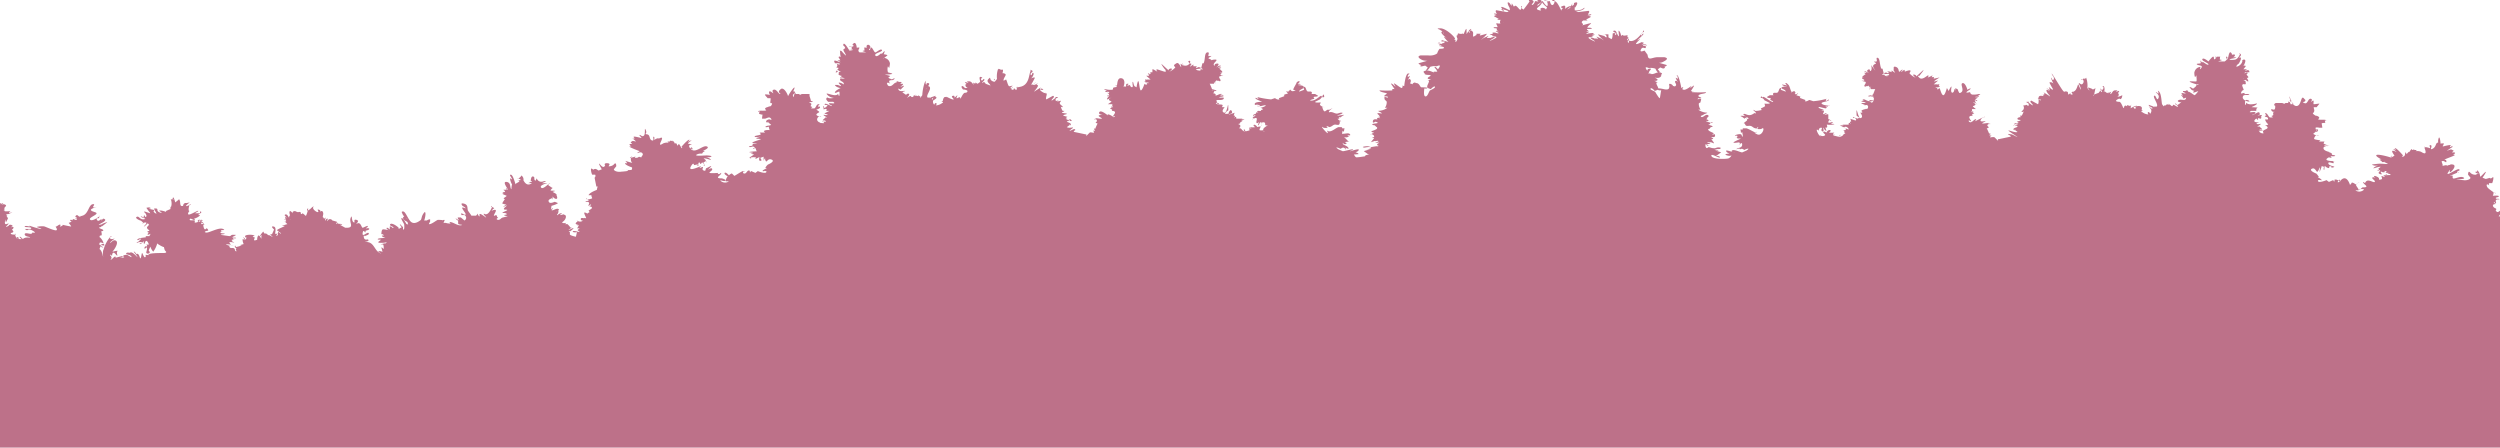 <svg xmlns="http://www.w3.org/2000/svg" id="Layer_1" data-name="Layer 1" viewBox="0 0 415 74.3"><defs><style>.cls-1{fill:#bd7189;}</style></defs><path class="cls-1" d="M0,74.3H415V35.9c-.1,0-.2.1-.2,0l.2-.3V35c-.1,0-.2.2-.4.2s-.3-.3-.3-.2h0c0-.1-.1-.1,0-.1s.1-.3,0-.3-.8-.4-.3-.7h.2c.1-.2-.3-.1-.2-.4l.3.3c.2-.2-.3-.6.3-.7h.3c0-.2-.6,0-.6-.2s.4-.1.5-.3-1-.1-1-.1.2-.4.1-.5.4,0,.4.1-1-.6-1.3-.9-.3-.8.1-.5l.2.2a.4.4,0,0,1-.1-.5h.5a2.4,2.4,0,0,0,.2-.8c0-.5-.2.1-.5,0s.1-.1,0-.1-.6.2-.8.2l-.5-.2s1.1-1.6.2-.7-.4.5-.8-.2-.4,0-.1.2-.8-.2-.4-.3.3.6-.2.5a1.1,1.1,0,0,1-.7-.3c-.4-.5-.4.2-.4.3l.4.5c0,.3-.7.5-1.2.4-2.8-.2.6,0,.1-.4s-1.6.3-1.8.1.2-.6-.4-.4,1.4-.7,1.4-.6-.5.1-.3-.1.6-.2.3-.4-2.4,1.4-1.8.5.1,0,.3,0,1.3-1.2.4-1.3.1.3.3.3-.6-.3-.9-.2-.2.2-.1.2-.3-.3-.7-.1h-.2c-.1-.1-.1-.1,0-.1l-.2-.6c.4-.3.8.4.8,0s-.3-.2-.3-.3,2.2-.8,1.6-.8h-.2s.7-.4.1-.4,0-.1,0-.3l-.4-.2c-.3,0-1.1.5-.4,0s.6-.3.6-.5-.3.2-.4.1.2-.2.1-.3-1.2.2-1.2.2h-.1c-.1-.2,0-.2,0,0l.2-.5c-.1,0-.7,0-.6.1s-.1-1.6-.3-.9.1.6-.2.7-.2.7-.8,1,.1-.5-.3-.6,0,.5-.1.5-.8-.3-.9-.1,0-.2-.1-.2.9,1.8-.5.9a1.6,1.6,0,0,0-.9-.1l.2-.2h-.4c-.2,0,.1-.1,0-.1s-.3.1-.4.1,0,.1.1.1-.1,0-.1-.1,0-.3-.3.1a.4.4,0,0,0-.1.3c0-.1,0-.1-.1-.1s-.4.4-.4.4-.1-.3-.2-.3.1.8-.6.7l.2-.2c.1.1-1-1.2-1.3-1.2s.5.4-.1.2.4.4.3.4-1-.5-.6.2.4.3.4.3-.3.3-.6.4,0-.3,0-.3-.1.6.1.5-2-.7-2.5-.6.4.6.8.8h0c-.2-.1-.3,0-.4,0s.5.3.4.4h.4c0-.1,0-.1.1,0s0-.1-.1,0l.6.3c-.2.1-1-.1-1.8,0s-1.2.1-.4.3h.8a1.3,1.3,0,0,0-.9.3c-.5.4.7-.2,1.1-.1l-.4.3c.1.1.1.1.1.2h-.2v.2c.1-.1.3-.2.4-.1s-.6.4,0,.6,0-.3.1-.4.1.1.5.1-.1-.3.3-.2,0,.2,0,.3h.5a.1.1,0,0,1-.1.1c-.1.1-.4.3-.4.2h0c.1-.1.2-.2.8-.1v.3s.5,0,.5-.1-1.4,0-1.6,0,.6.5-.1.2.2.4-.4.5,0-.1-.5-.4-.8-.2-.5,0-.3-.1-.4.1.6.5.4.7-1.1-.6-1.5,0,.4.2-.1.2l-.3-.2c-.2.3,1.1.8.2.9h-.3c-.1,0-.5.5-.6.4s.9-.2.8,0a1.1,1.1,0,0,1-1.4.1h.5c.2-.1-.4-.7-.4-.9s.6-.5.6-.5-.4.3-.7.4a1,1,0,0,0-.6-.3c0,.1-.3.4-.3.4s-.5-1.8-1.5-.8-.3-.4-.2,0,.1.5.1.4-.4-.5-.8-.5,0,.3-.2.3-.1-.2-.2-.2l-.7.3-.4-.3c-.2.1-1.6.6-1.4,0h.2c0-.1.4.1.4,0s-.4-.4-.6-.4-.1,0,0,.1-.1-.2,0-.1a.1.1,0,0,1,.2,0,3,3,0,0,0-.5-.7c.2.1-1.4-.5-.7-.8s.7,1.1,1.1.2-.2-.3.1-.4-.2,1.4.2.4.1-.7,0-.7l.6.2h0c-.1.2-.1.5,0,.5s0-.8.2-.6a.9.9,0,0,0,.6.3c.2,0-.2-.3.3-.3s-.3.1.2.2.2-.3.4-.2-1-.1-1-.5,1,.2.9-.1-.5-.1,0-.2-.7,0-1.1-.2.4-.5.3-.5.3.1.4.1-.1-.3-.2-.3.6.1.8,0-.4-.2-.5-.2a.4.4,0,0,0-.1-.3s-.8-.1-.2-.1-1.1-.1-1.1-.7,1.3,0,.4-.3.6-.1.6-.1-.8-.2-1-.4h0c.1-.1.1-.4.3-.3h-1c-.1,0,.2-.2.2-.2s-.8-.1-1-.2.2-.6.2-.6.4-.1.5,0-.8-.1-.9-.3l.5-.4h-.1c.4-.4.3-.2.1,0s.3.1.3-.2-.5.1-.4-.3-.5-.1-.4-.1.6-.1,1,0h.5c0-.2-.1-.6-.1-.7s.6-.1.6-.1-.2-.8.1-.3h0c.3-.4-1.1-.1-1.3-.3l.2-.2c0-.3-.5-.4-.6-.4s-.6-.5-.6-.3.1,0,.3-.3-.1-.7,0-.8h.5c-.1,0,.5-.6.4-.6s-.7.1-.9.1.2-.9-.3-.5.3-.3-.2-.4-.5,1-1.1.7.2,0,.2-.5l-.2-.2c-.6-.8-.4,1.2-1.3,1.2s-1.5-2.5-1-1.2l.2.4c-.1-.1-.2-.2-.3-.1s1.1.6.3.6,0,.3-.1.3,0-.6-.3-.7-.2.2,0,.2h-.6c-.5.3,0,.1-.6,0h-1c-.4.1-.3.6-.2.4s.2.8-.2.7-.5-.1-.3.2.8.1.4.2.1.5-.3.6.3.2,0,.3h-.4c-.3-.2-.4-.7-.7-.7s.1.2.1.4H376c-.2.3.5.1.5.5s-.7-.2-.4.4.7.5.1.7,0-.1.2.3-1,.4-.7.9.4-.2.4-.2-.3.6-.9.2.7-.3.4-.4-1.1.2-.4-.1h.3c.1-.1-.3-.3-.4-.5h-.4s1.1-.6.3-.4h-.3c-.4-.1.4-.3.4-.3s-1.2.1-.8-.4.4.1.5,0,0-.3,0-.3.4.1.5.1.1-.5,0-.5a.1.1,0,0,0-.1.1h.1c.2-.1.3-.2,0-.2s-.4.2-.5.1.4.1.3-.4-.9.3-1.2.3.5-.1.5-.4-1.5.2-.7-.3h.9c-.2,0,.1-.7.2-.6s-.5,0-.9,0,.4-.2.7-.5-.5.1-1.2,0-.4-.5-.6,0-.1-.4-.1-.6.6-.1.7.1-1.2-.1-1.1-.7.9-.1,1.1-.5H373c-.2,0-.5.1-.4-.1s-.6.1-.6,0,.1-.4.3-.5.2,0,0-.5,0-.4,0-.5.5.1.5-.1-.1-.5,0-.4l-.4-.2h.3c.1,0,.3-.2.2-.2s-.2.2.2.4-.3-.9-.3-.7.7.2.3-.2.1-.3,0-.5-.8.3-.4-.1h.7c0-.1,0-.5-.5-.3s.1-.2.1-.2h-.6l.4-.5c-.1-.2-.3-.1-.4,0v0c.2-.4.5-1,.2-1.1s-.5.3-.4.2,0,.6-.7.9.2-.6.1-.4.4-.6.4-.9-.4-.1-.3-.2.3-.2.3-.4-.4-.2-.2-.3-.2,1-.8,1.1-1.5,0-.3-.2-.1-.2-.1-.2.3,0,.4-.3-.7-.1-.6,0,.2-.3-.1-.5-.4.9-.5,1.1-.4-.4-.2-.4.3.4-.3.8h-1.1l.6-.2c0-.1-.2-.1-.3-.1h0c0-.2,0-.5.1-.5h-.8c-.1,0,.3,0,.2.1s-.4-.4-.4-.4.4.5.1.7-.1-.4-.3-.4-.8.8-.8.8-.8-.7-1-.4,1.1.7,1,.9-.7-.3-.9-.4,0,.3-.3-.1,0,.2-.1.3-.8,0-.6.2,1.1.1.7.6-.1-.2-.1-.2a1.1,1.1,0,0,0-1,.8c-.1.1,0,.9.1.9l.2-.3c0,.2.1.9,0,1s-2-.2-.6.3,1,0,1,.2-.6.1-.4,0-.3.7-.1.4-.4.4-.5.3-.8-.5-.4,0h.1c-.1.2.6.5.7.3s-.8.6,0,.3.4,0,.4,0-.4.5-.5.5-.8-.6-1.1-.6h0c.1,0,.1.2,0,0h0c0-.3-.3-.2-.4-.1h-.4c-.2.2.5.3.4.4s-.8-.2-.6,0,0,0-.1,0,.6.6.1.3.5.6.2.6l.5-.2c-.1.7-.7.2-1.2.4s.2.5.4.3-.2.3-.6.5-.4-.3-.4-.3.9,1,.1.5-.3.1-.7,0l-.5-.4s0,.1.2.2-.5-.2-.6,0-.3,0-.4.2.1.1,0,.1h0l-.3-.4c-.1-.4-.1-1.7-.5-2.1s0,.2-.1.3-.2-.2-.4-.2.7.4.4,1-.4-.6-.7-.4.8,1.5.4,1.8h-.5a.1.1,0,0,1,.1.1.1.1,0,0,1-.1-.1l-.8-.3c-.1.3.7.4.6.6s-.6-.4-.6-.4.3.5.4.6a.7.7,0,0,1-.2.7.3.3,0,0,0-.3-.3c-.1,0-.1.4.1.4a1.8,1.8,0,0,1-1.1-.4h-.1c-.1-.2.2-.2.2-.3h-.2c0-.1.3-.7-.5-.7s-.3.7-.7.4.3-.2.4-.4-1,.3-1,.4,0-.6.1-.6-.2.3-.5.1-.2.3-.1.3-.5-.6-.6,0-.4-.9-.8-.9-.8-.1-.3-.4.4.1.6-.1.2-.6.2-.6-.7.4-.9.2.2.3.3-.2-.3-.1,0-.5-.3-.1-.5,0l.3-.3h-.4c-.4,0-.5.5-.7.6s0-.3.1-.4l-.6.3h0c0-.1.2-.2.2-.1s-.2,0-.4,0l-.4-.3v.2c-.1-.2-.1-.2,0-.2s.1-.9-.2-.8.4.1-.1.6-.2-.3-.3-.3.4.5.2.7l-.2-.2a.5.5,0,0,0-.3.3l-.8.3v.2c-.1,0-.1-.1,0-.2s.2-1.1.3-1.1-1,.5-.7.4.3-.2-.3-.4-.1.2-.1.3.1.2,0,.1h0l-.3-.4a3.7,3.7,0,0,0-.2-1.7l-.3.3c.1,0,0-.1,0-.2s-.5.4-.5.2.6.1.3.6-.6-.1-.7,0,.4.7.3,1.1L345,14c-.1,0-.2.8-.6,1.1s-.6-.1-.3.1-.1,0-.2.1.4.4,0,.4,0-.4-.4-.1,0-.3-.4-.4-.3.1-.5,0-.9-1.3-1.6-2.4-.3-.3-.3-.3.4.4.2.7-.3-.3-.4-.3.3.9.4,1-.3-.4-.7-.2a10.9,10.9,0,0,0,.6,1.1c-.1.3-.6-.4-.7-.3l.2.4c-.3,0-.9-.6-.4-.1l.4.3-.5-.2c-.5.2,1.2,1.6.2.9l-.8-.5c.1.1.3.3.1.4s-.4-.1-.4-.1.4.2.3.3-.7-.2-.8.3.4.2.4.4-.6-.2-.5-.3.2.8,0,1l-1.1-.6c-.5.2.4.6.2.8l-.7-.5h0c.1,0,.2-.1.1-.1h-.4c-.1.2.6.1.3.7l-.3-.2c-.4,0,0,.3.1.2s-.8-.2-.6,0a.6.6,0,0,1-.1.7c-.5.4,0,.3.1.2s-.2.6-.3.7h-.3c.1.2.3.4.4.3s-.8-.1-.8.2.6.1.5.3l-.6.2.3.2c-.3.2-.7-.1-.7.2s-.2.3-.2.3.4-.5.8-.3l-.5.2c0,.1.4,0,.4.2s-.9.2-.6.6h.2c-.1-.1-.1-.2,0-.1s0,.1,0,.1l.4.3c-.4.3-2.6-.9-.8.3s0,.1-.2.1-.9-.2-.4.1.3.2.2.3l-1.9.4h-.1c-.1,0,0,.3,0,.3l-.6-.6c-.2-.1-.5,0-.7,0s.2-.3.2-.3h-.3c-.2-.2.2-.1.1-.3s-.1,0-.2,0a7.9,7.9,0,0,0-.4-.9c-.1,0,.4,0,.3-.2s-.4-.2,0-.5h.3c0-.2-.9.2-.3-.1s-1.8.3-.8-.2-.8.2-.5-.4.8-.4.7-.5-1.3.6-1.6.7.3-.2.1-.3-.6.5-.9.5-.5-.5,0-.2-.5-.6-.1-.8.5.1.4-.2.4-.2.3-.3l-.3-.2h0c-.1-.1-.1-.1.1-.1s0,.1,0,.1h-.3c.2-.1.2-.5.1-.5h.7l-.5-.4c0-.2.8-.2.2-.6s.7.2.5.2-.4-.7-.4-.7l.4.2c.1-.2-.3-.2-.3-.3s.4-.2.4-.3-.5,0-.4-.1.5,0,.6-.1-.2-.2-.2-.2.8-.1.2-.2a3.4,3.4,0,0,1-1.1.1c-.4-.1-.3-.4-.4-.4s-1.1.3-.2-.3-.3-.2-.2,0-.3-1.3-.8-1.2.3,1.1-.2,1.5-.4-.2-.5-.1h0c-.1-.2,0-.4-.4-.5s.1.3,0,.3-.2-.5-.3,0-.6.6-.5-.2.1-.4,0-.4-.5.8-.4.8-.3-.5-.3-.6-.3,1.2-.6,1.2-.5-.9-.6-1.1-.3.3-.4.1.1-.2.1-.2h-.4c0-.2.7,0,.7-.3h-.2s.2-.3.1-.3h-.2c-.1.2-.1,0,0,0H321l.7-.6c0-.1-1.1.4-.4-.1s1-.5,0-.3.1.2-.2.1.1-.1-.1-.3h-.4c.1,0,.2-.3.2-.3s-.5.3-.9.4a.3.3,0,0,0,.2-.4c-.2,0-1,.9-1.5.4s0-.2.1-.4.6-.7.6-.9l-1.2,1.1c.1-.2-.4-.4-.5-.3s.4.5.4.5a2.6,2.6,0,0,1-1-.7c-.1-.1.3-.4.1-.5s-.9.2-.9.2,0-.3-.1-.3-.5.5-.5.2l.3-.2c-.4-.1-.4.3-.6.3s0-.6-.6-.8-.2.5-.4.5l.3.5-.6-.4v.3c-.1-.1-.6-.2-.7-.1l.3.2c-.3.2-.4-.2-.7,0h-.1v.2c.3,0,.8-.1.8.1s-1.2.2-.5.2-.2.2-.3-.2h0c-.4,0-.6.1-.1-.2l-.2-.8h-.2c-.3-.6-.2-1.7-.6-1.8s0,.5-.2.6-.7-.1-.2.2-.8.1-.2,1-.5-.6-.5-.6.2.6,0,.9-.2-.2-.3-.2-.6.2-.2.5-.4-.2-.6-.2.7.4.2.3,0,.2,0,.2-1.1.7-.3.6-.2,0-.3.1.6.2.3.4H309l.7.2c.1.3-.3.5-.2.7s.2,0,.4,0h.3c-.1-.1-.1-.1,0-.1h0c0,.1.2.3.2.3s-.1.8.1.1,0,.1.1.2h.7c-.1.1-.3.8-.4.9s-1.1.2-.7.3.3-.3.7-.1-.4,0-.4.1.8-.1.5.7-.7-.1-.7-.1,1.2.1.4.2-1.1-.4-1.4-.3.2.2.2.2-.4,0-.5.1.7.1.7.3H309c-.2.1,1,.4.6.4s.6-.3.5.3-.6,0-.3.4.3,0,.4-.1-.8,0-1.1.2.2.2,0,.4h-.3s.6.7.1.9-.8-2.7-.7-.4l.4.3c.1,0,.1,0,.1.1h-.1c-.2,0-.6.3-.1.3s-.2-.2-.4-.3-.6.1-.5-.1.8.4.4.5l-.9-.3c.1,0,.2.5.2.5h-.2v.2c.3,0,.1.2,0,0H307a.2.2,0,0,0-.1.3H306c-.3,0,0,.1.1.1h-.7l.6.3h-.2c.4.1.6-.3,1,.2s-.7-.2-.7-.1.4,0,.3.3-.6-.1-.3.2.1.1.1.2h0c0-.1-.1-.1-.1,0s.4.2.1.3-.1.3-.7.5.1-.2,0-.3-.1.2-.3.3l-.8-.2c-.2-.1.2-.2.2-.2s-.3.3-.3-.1l.2-.2a2.7,2.7,0,0,1-.9,0s.5-.3.2-.4-.6.3-.6.4-.3-.3-.5-.1.5.4.2.6-.9,0-.8,0-.2.1-.1.2.4-.6.3-.2-.6-.4-.7-.8.3,0,.3,0,0-.5.4-.5-.2.4.2.6.1-.6.2-.6.1.5.5.5a4.2,4.2,0,0,1-.2-.6c0,.1.4.2.3-.2s-.1-.1.8-.2,0-.2-.2-.1.8-.5.1-.3-.5-.1-.4-.3.4.2.4.1-.5-.4-.5-.3V19c-.1-.1-.5.1-.6,0s.3,0,.3-.2-.8.5-.5-.1-.4-.3-.4-.2a.7.7,0,0,1,.5-.3c-.2,0-1.1-.3-.9-.4s.5.1.8.1h-.1c.2,0,.5.2.6,0s-.2-.2-.3-.1a.5.5,0,0,1,.5-.1s.2-.3.3-.2-1.1,0-1.3-.3,1.1-.3,1.2-.6-.4.3-.5.1.2-.3.1-.3a10.9,10.9,0,0,1-2.2.4l-.6-.2c-.2,0-.4.3-.8.2a.3.3,0,0,0,.1-.2l-.8-.3a.1.1,0,0,1,0-.2c-.2-.2-.6-.2-.7-.3l.3-.3c-.1-.1-.3.3-.5.1s.2-.1.1-.2a.1.1,0,0,1-.1-.1c0,.2-.1,0,0,0H298c-.1-.4-.7.1-.7.1s.2-.3.1-.2-.3-.9-.5-1.1-.4-.4-.5-.3.3.4.3.4-1.6-.4-.5.1h.4c0,.1-.8,0-.9.3h0c-.5,0-.3.6-.7.8h-.5c-.3.1-.2.5.1.4h-.8l-.5.3c.1.2.7.2.7.2s-.2.2-.1.3.6.2.4.3-1.2-.7-1.5-.8-.2.2-.2.2-.2-.5-.3-.2.2,0,.5.4-.1,0,.2.2l.8.4c0,.2-.9.1-.9.1s.1.3.1.4-.7.4-.7.4.2.4.2.3-.5.1-.9.1.7.5-.2,0,.2.3.1.4-.1-.1-.3,0-.6.5-1.3.2-.6.2,0,.3-1.7-.3-.7.1l.4.3s.4-.4.6-.1-.3.1-.3,0,.2.1.1.4l-.5.4c-.1.1.2.2.2,0s-.2.6.5.5.7.3,1.2.4.2-.2.4-.2-.1.3-.1.3a1.6,1.6,0,0,0,.7,0c.7-.6.2,1.3-.7.9s0-.4,0-.4-.2.1-.3.1-1.1-.6-1.5-.7h-.6v.2h-.4a2.2,2.2,0,0,1,.1.6l.2-.2a4.3,4.3,0,0,0,.1.5h0c0,.5-.1.3-.2,0s-1.1,0-1.1.1.5-.1.4.2-.2.1-.3.1l.4.2h.5c-.4.2-1.9.8-.9.7s.5-.1.7.1-.1.3-.1.3.5-.7.5-.1-.7.5-.9.7.2-.1.5,0-.2.3-.1.3.1-.3.5-.3l.4.2c0-.1,1.2-.5.3.1l-.7.3c-.3,0-1.4-.6-1.7-.3s.9.3.5.3-2-.7-1.3,0l.4.2h0c-.3,0-1.1.1-.4.3s.7-.1.7,0-.2.4-.5.5-2.6.2-2.8-.4,1.4.5,1.4.2-1.1-.2-.5-.3l.7-.5c-.1-.1-1.5-.4-.7-.3s-.5-.3-.6-.3,1.1.1,1.2,0v-.2c-.8-.1-.5.1-1.1.1s-.8-.3-1-.1-.4,0-.4-.4.5,0,.5.1-.8-.3,0-.3-.2-.2-.2-.3.4.1.6,0l.5.2c.1-.1-.4-.6-.4-.7h.2c.3-.2-.3-.2-.2-.3s.6.1.6-.3-.2-.1-.4-.2a.1.1,0,0,0-.1.1c0-.2,0-.2.1-.1l.2-.2s-.8-.3-.9-.5,0-.2.1-.2.2-.2.3-.3h0c.2,0,.6-.1-.1-.3s-.1,0,0-.3.4-.2.4-.1-1-.2-1.1-.3.5.1.4-.1-.5-.2-.5-.1.3-.2.3-.2-.2-.2-.2-.1.7-.3.3-.5-.8.5-1.1.3.5-.3.4-.4h0c.2-.1.6-.2.6-.3a2.6,2.6,0,0,1-1.5-.5h.4a1.7,1.7,0,0,1-.3-1c.1-.2.3-.1.3-.3s.2-.4,0-.5-.7.3-.4-.1h.5c.1-.2-.7-.2-.4-.5s1.2-.2,1.2-.5a17.2,17.2,0,0,1-2.3,0c-.1,0,.2-.2.2-.1s-.4-.1-.4-.1.6-.9.5-.9-.9.7-.5.2-.7.6-1.2.5,0-.3-.1-.4-.3.2-.3.1-.4-2.1-.7-2.1.2,0,.1.6l-.3-.2c-.1.1.3.6.3.7l-.2-.2c-.6.1.1.5-.1.8s-.4,0-.5.1h0c.1-.2-.8-.7-.6-.1s-.1-.1-.1-.1.5,1-.8.7-1.3,0-.8.2h.4c-.1-.1-.2,1.3-.3,1.3s-.6-.8-.7-1-1-.4-.8-.6.6.3.7.4l.5-.2c.3-.3-.4-.9-.2-1.2h.2l-.6-.3c.3.1.9-.1.3-.4s.4.2.8-.3-.8.1-.2-.1a.7.7,0,0,0,.4-.4c-.6-.5-1.1.1-1.7.1s0-.1,0-.1h-.6a.8.8,0,0,0,.2-.4c.1-.1.5-.5,0-.4s-.3.4-.3.4-.4-.5-.3-.6.5.1.5.1a2.2,2.2,0,0,1,1.1.1c.1.2.3.7.6.6s-.2-.4-.2-.5l.4-.3h0c.1,0,.5.3.7.1s0-.2-.1-.2h0c.2,0,.5-.2.5-.3l-1.4-.4c-.2,0,.3.1.7-.1s1.2-.6.3-.8H275c-.9.1-1.4.6-1.5-.4l-.5-.7c-.1,0-.9.4-.6-.2s.7,0,.8-.3-.3-.1-.4,0,1.1-.6.4-.3h-.4c-.3-.2.5-.1.5-.2s-.9,0-.9,0,.2,0,.4-.2-.2-.1-.2-.2-.8.4-1,.3,1.2-1.2.4-.7,1-.9.8-1-.4.6-.4.2.5-.5.5-.5,0-.3,0-.3-1.2,2-2.3,1.8,0-.8-.2.1.1.4-.1.2,0-.4,0-.9h-.1c-.2-.4.3-.4-.4-.3s-.1-.3-.6,0,0,.5-.1,0-.3-.8-.4-.8.2,1.3-.1.8-.3-.9-.7-.8.4.4.4.4v.2c-.5.4,0-.2-.2-.2s-.4,0-.4.1,0,.7-.2.9l-.5-.3V5.7h-.8c.1-.1.5.1.5.4s-.5-.2-.3-.1l-1.1-.3c-.1.2,1.7,1.6.5.7l-.7-.3c-.3,0,.6.4-.1.3h-.4c.3,0-1.3-.5-.2.2s-.6-.1-.7-.3.7-.1.7-.3h-.2l.5-.2c.1-.1-.4-.1-.4-.1s.7-.3-.2-.2-.5.2-.8.1l.5-.3c0-.1-.3,0-.5,0h0l.4-.2c-.2-.1-.5-.3,0-.3s.8,0,.3-.2h-.5c.1-.5,1.4-1-.1-.6s-.3.2-.7-.1.3-.6.2-.5h.6c0-.1-.3-.2-.3-.1l.9-.5c-.3-.3-1.2,0-.4-.2s.4-.1.4-.2-.5.1-.5,0,.4-.5.1-.6L262,2c-1-.1.5-.1.9-.5s-.1-.1-.2,0-.9.3-1.3.2V1.3h-.1c.1-.1.1-.1.1,0s.8-1,.2-.9-.1.3-.5.5,0-.3-.1-.3l-.3.5c0,.1,0,.2-.4.4s.2-.2.4-.4-.5,0-.8.3.3-.7-.5-.4.3.3,0,.4-.1.6-.3.2S258.5.3,258.1.2s-.7,0-.3-.2.3.6,0,.8-.5-.4-.5-.6h-.2c-.5.1-.4,0-.2-.1h-.1s-.7,0-.4-.1.6.5.5.9-.8-.7-.8-.7H256s-.7.9-.8.7,1.2-.6.5-.9-.4.1-.5.1h0c.2.1.3.2-.2.1h-.2c0,.2-.3.7-.5.6s.7-.5,0-.8-.5.2-.4.2-1,1.4-1,1.4-.1-.1-.3-.2.2-.3,0-.4.1,1.1-.5.4-.6-.4-.8-.3.3.4.4.4-.4-.3-.4-.4L251,.6c-.2,0,.1.4-.1.3s-.2-.4-.5-.5,0,.6.2.9h0c0,.1.1.4,0,.4s-2-1.1-1.2-.2-.3,0-.2,0,1.9.4.9.5l-1.7-.3c-.3.1.1.6.1.6s-.5-.1-.5,0,.3.1.4.2-.1-.1-.4.2l.9.5c0-.1-.4,0-.3.1h.6c-.2-.1-.4.9.2.5s-.1.2-.7.1-.2.1-.1.6h-.5c-.5.2.3.2.3.2s.2.2,0,.3l.4.2h0c-.2,0-.5-.1-.5,0l.5.3c-.3.1-.4-.1-.8-.1s-.2.1-.2.2-.5,0-.5.1l.6.2h-.2c-.1.2.8.1.7.3s-1.9,1-.7.3-.5-.2-.2-.2h-.4c-.7.1.2-.3-.1-.3l-.7.3c-1.2.9.6-.5.5-.7l-1.1.3c.1-.1-.3-.1-.3.1s.4-.5.5-.4h-.8v.2l-.5.3c-.2-.2.1-.7-.2-.9a.4.4,0,0,0-.5-.1c-.1,0,.4.6-.1.2V5.2s.6-.4.4-.4-.6.6-.7.8,0-.8-.1-.8-.4.8-.4.8,0,.1-.1,0-.2.1-.6,0-.2-.1-.4.3h-.1c0,.5.3.4,0,.9s-.2-.3-.1-.2-.5,0-.2-.1-1.4-1.8-2.4-1.8,0,.2,0,.3a1.5,1.5,0,0,1,.6.5c0,.4-.1-.5-.4-.2s1.8,1.7.8,1,.3.7.4.7-.7-.2-1-.3-.2.2-.2.2.9-.1.4.2-.9-.2-.9,0,.8,0,.5.2h-.4c-.7-.3.3.2.4.3s-.4-.1-.4,0,.7.1.8.3-.6.2-.7.2-.4.6-.4.7-.6.5-1.5.4h-1.3c-.8.2.1.7.4.8s.9.1.7.1l-1.4.4c-.1.1.3.3.5.3h0c-.1,0-.3.1-.2.2s.6-.1.8-.1h0l.4.3c0,.1-.4.5-.2.5s.5-.4.6-.6a2.2,2.2,0,0,1,1.1-.1s.4-.2.5-.1-.3.6-.3.6l-.4-.4c-.4-.1,0,.3.1.4l.2.4H238c-.1,0,.2.1,0,.1s-1.1-.6-1.7-.1a.8.8,0,0,0,.3.4c.6.2-.1,0-.1.1s1.5-.1.8.3,0,.5.3.4l-.6.3h.2c.1.3-.5.9-.2,1.2l.5.2c.1-.1.6-.6.7-.4s-.6.5-.8.6-.4,1.1-.8,1-.1-1.4-.2-1.3h.4c.5-.2-.5-.2-.8-.2s-.3-.6-.8-.7-.3.5-.2.1-.6-.1-.5.1h0c-.2-.1-.5-.2-.5-.1s.5-.7-.1-.8l-.2.2c0-.1.4-.6.3-.7l-.3.2c-.1-.6.6-.5.1-.6s-.7,2.1-.7,2.1-.3-.1-.3-.1.1.3-.1.4-1.7-1.3-1.2-.5-.4-.4-.6-.2l.6.9s-.4-.1-.4.1.3.1.2.1a17.2,17.2,0,0,1-2.3,0c0,.3,1.1.4,1.2.5s-.5.3-.4.5h.5c.3.4-.2.1-.4.1s0,.5,0,.5.2.1.3.3a1.7,1.7,0,0,1-.3,1h.4a2.6,2.6,0,0,1-1.5.5c0,.1.3.2.5.3h0c0,.1.3.5.5.4s-.9-.4-1.1-.3.2.2.3.5-.2,0-.2.1.3.1.3.2-.5-.2-.5.1.8,0,.4.1-1-.2-1.1.3.4.1.4.1.9.2,0,.3-.4.3-.1.3h0l.3.3c.1,0,.1,0,.1.2s-1,.5-1,.5l.3.2c.1-.1.1-.1.1.1h-.1c-.2.1-.4.3-.4.2s.5,0,.6.3-.5.1-.2.3h.2c0,.1-.5.6-.5.7l.6-.2c.2.1.4-.1.6,0s-1,.4-.2.3,0,.1,0,.3.5.3.5-.1-.3.5-.4.4-.8.1-1.1.1-.3-.2-1-.1-.2.2-.1.2.9-.2,1.1,0-1.4.4-.5.3-.6.2-.7.3l.7.5c.6.1-.4,0-.5.3s1.4-.2,1.4-.2-2.7.5-2.9.4-.4-.6-.4-.5.4,0,.7,0-.1-.3-.4-.3h0l.4-.2c.7-.7-1.1,0-1.3,0s.6-.2.5-.3-1.4.3-1.7.3l-.7-.3c-.9-.6.2-.2.3-.1l.4-.2c.4,0,.4.3.5.3s-.1-.3-.1-.3.8.4.5,0-.9-.4-.9-.7.1.3.5.1-.2-.2-.1-.3,1-.1.7-.1-.5-.5-.9-.7h.5l.4-.2c-.1,0-.3,0-.3-.1s.6.1.4-.2-.7-.1-1.1-.1-.2.5-.2,0h0a1.1,1.1,0,0,1,.1-.5l.2.2a2.2,2.2,0,0,1,.1-.6h-.4c0-.1,0-.1-.1-.2h-.5c-.4.1-1,.7-1.5.7s-.1-.2-.3-.1.1.3,0,.4-1.5-1.5-.7-.9a1.6,1.6,0,0,0,.7,0s-.2-.2-.2-.3l.5.2c.5-.1.6-.5,1.1-.4s.6,0,.6-.5.3.1.2,0l-.5-.4c-.2-.3.5.2.1-.4s-.4.1-.4,0,.7.1.7.1l.4-.3c1-.4-1.9.3-.7-.1s.5-.5,0-.3-.8-.2-1.3-.2-.2.3-.3,0,1.3-1,.1-.4.2,0-.2,0-.6.7-.9-.1.3-.1.2-.3a1.3,1.3,0,0,1-.7-.4c0-.1.2-.4.1-.4s-.9.1-.9-.1l.8-.4.2-.2c.2-.4.6.1.5-.4s-.3.1-.3.2l-.2-.2c-.3.1-.9.8-1.6.8s.5-.3.5-.3-.2-.2-.1-.3.6,0,.7-.2l-.5-.3h-.8c.3.1.4-.3.1-.4h-.5c-.4-.2-.2-.8-.7-.8h0c-.1-.3-.9-.2-.9-.3s.3,0,.4-.1-.5-.1-.5-.1.5-.3.3-.4-.5.2-.5.3-.6,1-.5,1.1.7,0,.1.2-.6-.5-.7-.1H214c.1,0,0,.2,0,0a.1.1,0,0,1-.1.1c-.1.1.1.2.1.2s-.4-.2-.5-.1l.3.3c-.1.1-.5.1-.7.3a.1.1,0,0,1,0,.2l-.8.3a.3.3,0,0,0,.1.2c-.5.1-.6-.2-.8-.2l-.6.2a13.7,13.7,0,0,1-2.3-.4s.2.2.2.3-.5-.3-.5-.1,1.2.6,1.1.6-1.1,0-1.2.3.3.2.2.2.3-.1.6.1-.5,0-.4.1.5,0,.7,0h-.1c.2,0,.7-.2.8-.1s-.7.4-.9.4a.7.7,0,0,1,.5.3c0-.1-.5.1-.4.2s-.6-.1-.6.1.5.2.4.2-.5-.1-.6,0v.2c0-.1-.6.2-.5.3s.4-.2.4-.1-.2.3-.4.3.2.3.1.3-.3.1-.2.1.9-.6.7.2.4.3.4.2a4.2,4.2,0,0,1-.2.6c.3,0,.2-.5.5-.5s0,.6.1.6-.2-.6.3-.6.2.4.4.5.3-.1.3,0-.8.4-.7.8.8.1.3.2-.1-.2-.1-.2-.7.1-.8,0,.2-.6.2-.6-.4,0-.6.1a.7.7,0,0,0-.5-.4c-.3.1.1.4.2.4a2.7,2.7,0,0,1-.9,0l.2.2c0,.4-.3-.6-.3.1s.3.1.2.2l-.8.2c-.2-.1-.1-.4-.3-.3s.4.5,0,.3-.4-.5-.7-.5.2-.2.1-.3-.1-.1-.1,0h0c0-.1.1-.1.1-.2s-.3-.1-.3-.2.3,0,.3-.3-.6,0-.7.1.6-.1.9-.2-.1-.1-.1-.1l.6-.3H206c.1,0,.4-.1.1-.1h-.9a.2.2,0,0,0-.1-.3H205c-.1.2-.3,0,0,0v-.2h-.2s.1-.5.2-.5l-.9.3c-.4-.1.6,0,.4-.5s-.4,0-.5.1.2.3-.4.3.1-.3-.1-.3a.1.1,0,0,0-.1.1c0-.1,0-.1.1-.1l.4-.3c0-2.3-.1.6-.7.4s.1-.9.1-.9h-.4c-.1-.2.2-.3,0-.4s-.7,0-1-.2.6-.2.4.1-.2-.1-.3-.4-.2-.3.5-.3.7-.3.6-.4h-.7c0-.2.8-.1.7-.3s-.5.1-.5-.1.6-.1.2-.2-.8.4-1.5.3.7.2.5-.2-.8-.1-.7.1.4-.5.5-.7-.7,0-.4-.1.5.2.7.1-.7-.3-.7-.3-.3-.8-.4-.9h.7c.1-.1-.1-.6.1-.2s.1-.1.1-.1.2-.2.2-.3h0c.1,0,.1,0,0,.1h.3c.2,0,.3.2.4,0s-.3-.4-.2-.7l.7-.2h-.4c-.3-.2.2-.4.2-.4s-.8-.2-.2-.1-.3-.6-.3-.6.7-.2,0-.2.6-.2.2-.3-1.2.8-.6.2.1-.6-.2-.5-.1.6-.3.2,1.1-1,0-.9-1.1,1.5-.5.6-.9-.6-.2-1-.1-.1-.2-.2.3-.7-.2-.6-.3,1.2-.6,1.8h-.2l-.2.8c.5.3.3.2-.1.2h0c-.1.4,0,.2-.3.2s-.5-.2-.5-.2.5-.1.8-.1v-.2h-.1c-.4-.2-.4.2-.7,0l.2-.2h-.6v-.3l-.6.4.3-.5c-.2,0-.8-.4-.4-.5s.1.8-.6.8-.2-.4-.6-.3l.3.2c0,.3-.4-.2-.5-.2s.3,1-.1.3-.6-.4-.9-.2.1.4.1.5a2.6,2.6,0,0,1-1,.7s.6-.4.4-.5-.6.1-.5.3l-1.2-1.1c0,.2.7,1.1.6.9s.2.3.1.4-1.3-.4-1.5-.4a.3.3,0,0,0,.2.4c-.4-.1-.6-.4-.9-.4V12h-.3c-.2.2.2.2-.1.3s-.5-.2-.2-.1-.2.1,0,.3-.4,0-.4.1l.7.6h-.7c.1,0,.1.2,0,0h-.2c-.1,0,.1.3.1.3h-.2c0,.3.7.1.7.3h-.4s.2.1.1.2-.4,0-.4-.1-.3,1-.6,1.1-.3-2.4-.6-1.2.1.7-.3.6-.3-.9-.5-.8v.4c.2.8-.4.4-.4.2s-.1,0-.4,0,.4-.3,0-.3-.2.3-.3.5h0c-.1-.1-.6,0-.5.1s.6-1.3-.2-1.5-.7,1.1-.8,1.2-.5-.3-.2,0,.3.2-.2.3,0,.3-.4.4a3.1,3.1,0,0,1-1.1-.1c-.6.1.2.1.2.2s-.3,0-.2.2.4-.1.6.1-.4.1-.4.1.4.1.4.3-.4.1-.3.3l.4-.2s-.6.7-.4.7,1.1-.6.5-.2.2.4.2.6l-.6.4h.8c-.1,0-.1.4.1.5h-.3s-.1-.1,0-.1.2,0,.1.1h0l-.3.2c-.1.1.4.1.3.3s0,0,.4.2-.6,1-.1.8-.1.2,0,.2-.8-.6-1-.5.5.5.2.3-1.3-1.1-1.6-.7.6.5.6.5-1.3-.1-.4.4-1.4-.1-.8.2-.3-.1-.3.1h.3c.4.3.1.4,0,.5s.3.2.3.2a7.9,7.9,0,0,0-.4.9c-.1,0-.2-.2-.2,0s.3.1.1.3h-.3s.3.2.2.3-.5-.1-.7,0l-.6.6s.1-.3,0-.3h-.1l-1.9-.4c-.2-.1.2-.3.2-.3s0-.3-.4-.1-.9.4-.2-.1-.4,0-.8-.3l.4-.3s-.1,0,0-.1.1,0,0,.1h.2c.3-.4-.6-.5-.6-.6s.4-.1.4-.2l-.5-.2c.4-.2.5.3.8.3s-.2-.4-.2-.3-.4,0-.7-.2l.3-.2-.7-.2c0-.2.6-.2.6-.3s-.7-.1-.8-.2.3-.1.4-.3h-.3a2.1,2.1,0,0,1-.3-.7c.1.1.6.2.1-.2s-.2-.5-.1-.7-.4.1-.6,0,.5-.2.1-.2l-.3.2c-.3-.6.4-.5.3-.7h-.4c-.1,0,0,.1.1.1h0l-.7.5c-.2-.2.7-.6.2-.8l-1.1.6c-.2-.2.2-.9,0-1s-.5.2-.5.3.4-.5.4-.4-.3.1-.8-.3.7,0,.3-.3-.3.2-.4.1,0-.3.1-.4l-.8.5c-1,.7.7-.7.2-.9s-.5.3-.6.2l.5-.3c.5-.5-.1.1-.5.1s.3-.3.3-.4-.6.6-.7.3a10.9,10.9,0,0,0,.6-1.1c-.5-.2-1.1.6-.7.2s.6-.9.4-1-.2.6-.4.3.6-.5.2-.7-.1-.2-.3.3-.2,2.1-1.6,2.4-.3-.1-.5,0,0,.8-.4.4,0,.1-.4.1-.1-.5,0-.4-.7.3-.2-.1-.2,0-.4-.1-.4-1.1-.5-1.1l-.4.2c-.1-.4.5-.9.3-1.1s-.8-.2-.7,0,.3-.3.3-.6-.2,0-.5-.2-.1.2,0,.2l-.3-.3a3.7,3.7,0,0,0-.2,1.7l-.3.4h0c-.1.1,0,0,0-.1s-.3-.2-.2-.3.5.7-.2.4-.2-.9-.7-.4.3.8.3,1.1.1.2,0,.2v-.2l-.8-.3a.5.5,0,0,0-.3-.3l-.2.2c-.2-.2.6-.5.2-.7l-.3.3c-.5-.5.4-.4-.1-.6s-.2.5-.2.8.1,0,0,.2v-.2l-.4.3c-.2,0-.4-.4-.4,0s.2,0,.2.1h0l-.6-.3c.1.1.1.4.1.4s-.3-.6-.7-.6h-.4l.3.3c-.2-.1-.9-.3-.5,0s-.2,0,0,.5.8-.2.3.2-.6-.3-.9-.2.3.7.2.6.4,0,.6.1.1.4-.3.4-.8,1.3-.8.9-.5.1-.6,0,.4-.8-.1-.3,0-.2-.5-.1.2.5.1.6-.7-.2-1.1-.4.4.5.4.4-.2-.3-.6-.4-.5.6-.5.7h-.2c0,.1.3.1.2.3h-.1a1.8,1.8,0,0,1-1.1.4c.2,0,.2-.4.1-.4a.3.3,0,0,0-.3.3.7.7,0,0,1-.2-.7c.1-.1.9-.5.4-.6s-.5.7-.6.4.7-.3.6-.6l-.9.3c.1,0,.1.1-.1.1a.1.1,0,0,0,.1-.1h-.4c-.4-.3.7-1.4.3-1.8s-.6.6-.6.4.9-.9.4-1-.2.5-.4.2.3-1-.2-.3a7.8,7.8,0,0,0-.4,2.1l-.3.4h0c-.1,0-.1-.1,0-.1s-.5-.4-.4-.2-.1-.1-.6,0,.2-.2.2-.2l-.5.4c-.4.1-.1-.4-.7,0s.3-.3.1-.5-.7.2-.4.3-.3-.3-.6-.5.4-.2.3-.3-1,.3-1.1-.4l.5.2c-.3,0,1-.9.2-.6s.2-.2.1-.3-.5.2-.1,0-.7,0-.6,0,.6-.2.4-.4h-.4c-.1-.1-.4-.2-.4.1h0c-.1.2-.1,0,0,0h0c-.4,0-.6.6-1.1.6s-.4-.6-.5-.5.1-.2.4,0,0,0,0-.3.8-.1.7-.3h.1c.4-.5-.5.1-.4,0s-.4-.1-.5-.3.7-.2-.1-.4-.5.2-.5,0,.7-.1,1.1-.2-.4-.2-.6-.3a1.7,1.7,0,0,1,0-1l.2.3s.2-.8.1-.9a1.1,1.1,0,0,0-1-.8s0,.2-.1.2.6-.5.7-.6-.6-.2-.6-.2.4-.9-.1-.3-.2,0-.3.1-.8.8-1,.4,1.3-.6,1.1-.9-.9.4-1.1.4-.5-.9-.7-.8-.1.5-.3.4.4-.3.1-.7-.8,0-.4.4.3-.1.2-.1h-.8c.1,0,.1.3.1.5h0c-.1,0-.3,0-.3.1l.6.2h-1.1c-.6-.4.4-.9-.3-.8s-.3.4-.2.4,0-1.5-.5-1.1.3.3-.1.5-.7-.2-.6,0,.4-.1.4.3-.9.1-.1.2-.3.2-.3.2-.5-.9-.8-1.1-.2.4-.2.3.3.2.3.4l-.3.2c0,.3.3.6.4.9s-.4.2.1.4-.5-.6-.7-.9-.5-.1-.4-.2,0,.7.2,1.1v0c-.1-.1-.3-.2-.4,0l.3.5h-.5s1.1.6.1.2-.5.2-.5.3h.7c.4.4-.4.1-.4.1s.2.3,0,.5.3.1.3.2-.8.9-.3.7-.3-.2.2-.4l.2.2h.3l-.4.2c.1-.1,0,.4,0,.4s.5.3.5.1-.1.7,0,.5-.6.2,0,.5.3.6.3.5-1.2-.6-.6,0-.2.1-.4.1h-.4c.1.4,1.1.6,1.1.5s-1,.4-1.1.7.6-.1.7-.1.1,1.1-.1.6.1,0-.6,0-1.8-.6-1.2,0,1.5.4.7.5-.7-.3-.9,0,.4.6.2.6h.9c.7.5-.7.1-.7.3s.6.3.5.4-1.1-.6-1.2-.3.8-.1.3.4-.5-.1-.5-.1-.2.1,0,.2h.1a.1.1,0,0,0-.1-.1c-.1,0,.1.5,0,.5s.4-.2.5-.1-.1.3,0,.3.5,0,.5,0-.6.3-.8.4.8.2.4.3h-.3c-.8-.2.3.4.3.4H137c-.1.2-.5.4-.4.5h.3c.7.3-.6.2-.4.1s.3.5.4.4-.8,0-.9-.2.3.3.3.2-.9-.3-.6-.9,1.1,0,.2-.3.1-.6.1-.7-.5-.4-.5-.4.8-.2.6-.5h-.3c-.1-.2.5-.4.1-.4s-.4.5-.7.7h-.5c-.2-.1.4-.2,0-.3s.3-.4-.2-.6.3-.1.4-.2-.3-.1-.3-.2-.1-.4-.2-.7.2-.3-.2-.4h-1c-.6.1-.1.3-.6,0H132c.1,0,.1-.2,0-.2s-.2.6-.3.7,0-.3-.1-.3.6-.5.3-.6-.2,0-.3.1l.2-.4c.5-1.3-1.2,1.2-1,1.2s-.7-2-1.3-1.2l-.2.2c0,.5.4.4.2.5s-.6-.9-1.1-.7.4.9-.3.4-.4.5-.2.5-.8-.2-.9-.1.5.6.4.6h.5c.1.1-.1.7,0,.8s.4-.1.2.3-.4.2-.5.3-.6.1-.6.4l.2.2c-.2.2-1.6-.1-1.3.3h0c.3-.5.1.3.1.3s.6.2.6.1-.1.5-.1.7h.5c.4-.1.7-.4,1,0s-.5,0-.4.1-.3,0-.4.3.2.2.3.2-.3-.4.1,0h-.1l.5.4c-.1.2-.7.1-.9.3s.5.1.5,0,.1.6.2.6-.9-.1-1,.2l.2.2h-1c.2-.1.2.2.3.3h0c-.2.2-1.2.2-1,.4s1.6-.2.6.1.4.2.4.3-2.2.6-1.1.7-.2.1-.2.1a.4.4,0,0,0-.1.3c-.1,0-.8.1-.5.2s.5-.2.8,0-.3.2-.2.3.3-.2.4-.1.1.5.3.5-2,.1-1.1.2,0,.2,0,.2.9.3.9.1-.7.3-1,.5.4.2.3.2-.5-.2.3-.2.1.3.3.3l.6-.3c.2-.2-.2.6.2.6s.1-.3,0-.5h0l.6-.2c-.1,0,0,.8,0,.7s.1-.4.2-.4-.1,0,.1.4.3-.5,1-.2-.8.9-.6.8a1.5,1.5,0,0,0-.5.7.1.1,0,0,1,.2,0c.1-.1.1,0,0,.1s.1-.1,0-.1-.7.3-.6.4.4-.1.4,0h.2c.2.6-1.2.1-1.4,0l-.4.3-.7-.3c-.1,0-.1.2-.2.2s.1-.3-.2-.3-.4.6-.8.5.1-.5.1-.4-.1.1-.2,0-1.1.6-1.5.8l-.4-.4c-.2,0-.5.3-.5.3s-.5-.6-.7-.4.6.7.6.5-.6.8-.4.9h.5a1.1,1.1,0,0,1-1.4-.1c-.1-.2.6.2.8,0s-.6-.4-.6-.4h-.3c-.9-.1.4-.6.2-.9l-.3.2c-.5,0-.1-.2-.1-.2s-1.3.1-1.5,0,.6-.4.4-.7-1.1.6-.4-.1-.2-.1-.5,0,0,.6-.5.4.3-.8-.4-.5.2-.3-.1-.2-2.2,1-1.6,0,.5.1.5.1v-.3c.6-.1.7,0,.8.1h0c0,.1-.4-.1-.5-.2h.5a.2.2,0,0,1,0-.3c.3-.1.1.2.3.2s.1-.4.5-.1-.3.5.1.4-.5-.3,0-.6.3,0,.4.1v-.2h-.2c0-.1,0-.1.1-.2l-.4-.3c.4-.1,1.6.5,1.1.1a1.3,1.3,0,0,0-.9-.3h.8c.8-.2-.2-.3-.5-.3s-1.5.1-1.7,0,.4-.3.6-.3-.1-.1-.1,0,.1-.1.1,0h.4c-.1-.1.3-.4.4-.4s-.2-.1-.4,0h0c.4-.2,1.3-.6.7-.8s-1.7,1-2.4.6.2-.5.1-.5-.3.1,0,.3-.6,0-.6-.4.4-.2.4-.3-.6-.1-.6-.2,1.1-.8.3-.4.2-.2-.1-.2-1.4,1.3-1.3,1.2.2.2.1.2-.3-.5-.5-.7l-.3.3s0-.5-.3-.4-.1,0-.1.1a.4.4,0,0,0-.1-.3c-.3-.4-.3-.2-.3-.1s0,.1-.1.1.1,0,.1-.1-.3-.2-.4-.1.2.1,0,.1h-.4l.2.2a1.6,1.6,0,0,0-.9.1c-1.4.9.5-1.3-.5-.9s.2.6-.1.2-.9.2-.9.1.1-.5-.1-.5.2.8-.3.6-.2-.9-.8-1,.1,0-.2-.7,0,.6-.3.9-.5-.1-.7-.1.2.3.3.5.1-.2,0,0h-.1s-1.1-.3-1.2-.2.2.2.1.3-.4-.1-.4-.1.4.3.6.5-.1,0-.5,0l-.3.2c0,.2.5.3,0,.3s.1.4.1.4h-.2c-.6,0,1.6.8,1.6.8s-.4.2-.4.3.5-.3.8,0-.1.5-.1.6.1,0,0,.1h-.2c-.4-.2-.2.1-.7.1s0-.2-.1-.2-.7.2-.9.2.5-.3.3-.3-.4,1.2.4,1.3.2-.1.3,0-1.8-.5-1.8-.5.3.3.3.4-.4-.2-.3.1,1.9.9,1.4.6-.1.3-.4.4-1.7-.1-1.8-.1,2.9.2.1.4c-.5.1-1.2-.1-1.2-.4l.4-.5c0-.1,0-.8-.4-.3a1.1,1.1,0,0,1-.7.3c-.5.1.4-.4-.3-.5s-.6.4-.3.3-.1-.2-.1-.2-.1,1-.8.2.2.7.2.7l-.5.2c-.2,0-.4-.4-.8-.2s.2.1,0,.1-.5-.5-.5,0a2.4,2.4,0,0,0,.2.8h.5a.4.4,0,0,1-.1.5L99,31c.4-.3,0,.5.1.5s-1.2.4-1.4.9h.5c-.1.1.1.4.1.5s-.9.3-1,.1.5.2.4.3-.5,0-.5.2h.3c.6.1.1.5.2.7l.4-.3c.1.3-.3.2-.2.4h.2c.5.3-.3.5-.4.7a.2.2,0,0,1,.1.3h0c0-.1-.4.2-.3.2s-.4-.3-.5-.2.3.8.3.9-.3-.1-.3,0-.6-.2-.6.2a.3.3,0,0,0,.4.2c-.6.5-1.2-.2-1,.1s0,0-.2.3.4.2.4.3h-.3c0,.1.3.1.4.1l-.3.5h.4c0,.1-.3.2-.3.3s.3.2.3.3-.9-.3-1.1-.1.7.2.7.1-.2.8-.2.8-1-.2-1-.4v-.4h-.2c.1-.1.2-.2.2-.1s1.2-.9.2-.4.1-.2.1-.2-.4-.1-.3-.1-.3-.4-.4-.5h-.4l.2-.2c-.3,0-.3.1-.6,0s.3-.2.5-.8-.4,0-.4-.1.6.1.4-.3-.9.2-.4-.1-.3,0-.5,0,.6-.4.1-.3-.5.4-.6.3.2-.2.2-.6-.3.1-.3,0,.6-.2.3-.4-.9.3-1.1.2.3-.2.2-.3-.3.3-.3,0,.1-.4,0-.4,1.1-.3,1.1-.5l-.5-.2c-.1,0-.8.4-1,0s.4-.5.5-.6.2.3.2.2-.1-.5-.1-.5.4.5.7.4-.2-1-.1-.7h0s.1.1.1,0-.4-.3-.6-.4.3-.1.3-.2-.7,0-.7-.1.4-.5.4-.4-.4-.2-.7-.4.4-.4.2-.4-1.2,1.2-1.5.7,1.8-.8.7-.7.1-.2.1-.3-.4,0-.4,0a.8.8,0,0,1-1.1-.5l-.2.4c-.4-.2,0-.6-.4-.7s-.4.8-.4.8h0c.2-.1.3-.1.1.1h-.1l-.4.2h.6c-.9.7-1.4-.4-1.5-.7a.3.3,0,0,0,.1.2.8.8,0,0,0-.4-.8c.2.1-.6.7-.6.6s.6,0,.5.2h-.7s.6,0,.5.2-.6.3-.6.5-.4-1.6-.8-1.6.2.5.2.8l-.3-.2c-.1.2.2.9.3,1v0a3.2,3.2,0,0,0-.1.8c-.3-.1,0-1.1-.8-1.2s.2,1.1.2,1.3-.2-.4-.3-.2.4.1.1.2h-.5c-.1.1.5.2.1.4h-.3l.2.2s-.2,0-.2.1l.7.3c0,.1-.5.4-.5.4s.2.3.3.1-.6.7-.5.8l.7.2c0-.1-1.1.6-.2.2s-.9.6,0,.6-.5.4-.5.5.6,0,.7.2-.3.1-.4.2.6.2.6.2-.4.1-.8.2-.4.4-.8.4,0-.3-.3-.1.2-.2.3-.3a.2.2,0,0,1-.2-.2c-.1-.4-.4,0-.5-.1s.4-.7.3-.9-.7.1-.7.1.2-.3.4-.4-.7-.3-.4-.4-.3,1.1-.7,1.3-.5-.1-.6,0,.4.5.4.6-1.2-1-1.1-.4-.4-.2-.3-.3-.2.4-.3.4-.6,0-.8,0h.1a.1.1,0,0,1-.1-.1l-.5-.7c-.2-.4.1-1-.7-1.2s-.1.5-.2.4,1,.6.2.3.4.9.3,1.1-.6-.2-.7-.2.1.3-.1.3h.6a.5.5,0,0,1,0,.9l-.6-.5H76c-.1.2.5.7-.1.3s0,.2.1.2,0,.5.1.6,1,.1.4.2-1.5-.7-1.9-.5l.2.2A2.1,2.1,0,0,1,74,37h-.4c-.1.1-.1,0,0,0a.3.3,0,0,0,.1-.2c.4-.6-.5-.1-.3-.2s-.5-.1-.7-.1-1.1.8-1.5.7a1.4,1.4,0,0,1,.2-.4v-.4c-.1,0-.5.1-.5.2h-.5c.1-.1.4-1.4.1-1.4a1.9,1.9,0,0,0-.5.9c-.1.4-.1.4-.4.6s-1,.6-1.5,0-.8-1.6-1.2-1.6-.1.3-.1.4a1.7,1.7,0,0,0,.6.7h.1c.3.4.1.2-.1-.1s-.7-.1-.4.3.7.3.7.7,1,.6.1.2,0,.5,0,.5-.8-1.6-1.1-1.6.4.9.4,1.1.1.9-.2.8v-.4l-.5-.5c-.1,0,.2.5.3.5l-.5.3h.2c-.3,0-.3,0-.2-.1s-1.1-1-1.4-.7.6.4.5.6-.3-.3-.6-.2v.5h0c-.2-.2-.6-.5-.5-.1l.3.2c-.1,0-.8-.2-1-.1s-.2.9-.2.8.4,0,.4.2h-.3c-.1.2.6.4.6.4s-1.3,0-1.3.2.9-.1.3.3.3.3.4.3-.1,0,.2,0,.9-.2.4.1h-.2c-1.2.3-.3.1-.2.2s.1.6.1.7-.3-.3-.4-.2a4.5,4.5,0,0,1,.2.8c0-.2-.7-.3-.7-.1l.5.3c-1.1-.3-1.1-1.7-2.2-1.9s-.3,0,0-.2.1,0-.1-.2.3-.1.2-.1-.7.3-.8-.3.2-.1.2-.2.8-.2.6-.5-1.1.8-1,0,.5,0,.4,0,.2-.4.1-.4.6-.1.6-.3-.6-.1-.3-.1h-.3l.3-.2c.3-.5-.6.1-.8.1s-.3-1-.9-.7.6-.4-.1-.6-.1.6-.5.4-.2-1.5-.5-.7.8,1.7-.9,1.6l-.9-.5h.4c0-.2-.6-.1-.7-.2s.1-.2,0-.2l-.2.3c-.2-.1.1-.2,0-.4l-.7-.2c-.1,0-.1-.3-.6-.2l-.3.3c-.1,0,.3-.5,0-.4s-.2.4-.3.3.1-.5.1-.5l-.3.2a.3.3,0,0,1-.1-.2h0c-.3,0,.1-.5-.1-.9s-.4,0-.4,0,.1-.3-.3-.4.1.3-.1.4-1-.5-.8-.8-.2,0-.4.2-.1.1-.4.3-.3-.1-.1-.3-.2,1.1-.3,1.2-.2-.2-.6-.4a.2.2,0,0,1-.3.1c.1,0,.1-.4-.3-.3s-.5-.3-.9-.1.3.8-.2.2-.5,0-.4.3,0,0-.1.4.4.4.2.4-.4-.9-.8-.8.2.4.2.6a.1.1,0,0,0,.1.1c-.1,0-.1,0-.1-.1s-.5-.3-.2.1-.2,0-.2.1.3.1.3.3-.3,0-.3,0,.5.5.5.5-1.4.4-.6.3-1.7.7-1,.8,1.4-.7.5-.3-.1.5,0,.7.2.1.1.1h-.1l-.4-.3c-.2,0,.2.7-.4.6l.3-.3c0-.1-.3.1-.4,0s.3-1.1-.3-1.2.1.5.1.5l-.4.9c.1-.1-.1-.2-.2-.1s.8.7.1.3-.4,0-.4,0-.3-.6-.7-.4.1.3.2.3-.5-.7-.4-.7-.9.9-.3.8h0c-.1,0,0-.2,0-.2s.1.1,0,.2h0c0,.3-.1.8,0,.7s-.3-.9-.5-.8-.3.9-.1.7-.8.4-.6-.1,0-.2-.2-.4.4,0,.2-.2-1.7-.2-1.5.2.3-.1.3,0a2.6,2.6,0,0,0-.2.5c-.1-.1-.6-.8-.3-.2s-.1,0-.2.1.1.9.2.8l-.7.2h.3c0,.1-.8.3-.9.3s-.1-.3-.2-.2.1.4.3.5h-.1c-.2.3.3.4,0,.4s-.1-.4-.4-.5-.5.1-.7-.2.7-.2.7-.2-.8,0-.7,0l-.6-.2c.1-.1.7,0,.8,0s0,0-.2-.3,1.1.1.7-.1-.2,0-.3,0,.2-.1,0-.3-.7.3-.3,0l1-.3c-.1-.1-.5.2-.5-.1s.6.1.4-.1-.6.1-.6,0l.7-.4c-1.1-.1-.6.1-1.1.2h0l-1.4-.2c-.2-.1.6-.1.6-.2s-.6,0-.7-.2.7-.3.6-.3-.3.2-.5,0,1,0,.3-.3-2.3.7-2.8.6.1-.3.3-.3-.1-.4-.2-.4-.3.5-.5-.2.3-.3.1-.5-.4.2-.5-.1.3,0,.4,0-.3-.3-.4-.4.6-.1.1-.2,0,.4-.5.3.2-.4.1-.4.3.3-.4.5-.2-.2-.4-.3-.9.1-.8-.2.6.2.8.1-.2-.2-.1-.2.9-.3,1-.6h-.3c.1-.2.9-.5.3-.6v.3h-.8c0-.1.6-.3.5-.4s-1.3.7-1.6.6.3-.8.2-.6-.3-.1-.1-.8.2,0,.3-.2-.7.3-.8.2.6-.6.6-.6-.5.1-.5.1h-.3c-.5.3-.1.5-.5.5s-.2-.7-.4-1-.2.2-.2.1.2-.1.2-.2-.7.5-.7.5-.2-.7-.3-.8-.2.2-.1.3a.1.1,0,0,1,.1.1c-.1,0-.1,0-.1-.1s-.5.1-.4,0,.3.7.1,1.2-.2-.2-.2-.2.1.5.1.6l-.7.3s-.1.2,0,.2-1-.4-1.2-.2l.5.3h-.3c-.8-.3-.2-.6-.7-.7h-.3c-.1.2.7,1.1.2.8s-.2-.4-.2-.5-.6-.1-.9-.3H25c0-.3-.7-.1-.7-.1s.4.6.6.8h0c0,.1.1.1,0,.1h0l-.9-.3c-.2.1.1.2.2.4s.2.4,0,.5-.1-.4-.3-.2.2.2,0,.3l-.5-.2c-.2.2,1.2.4.5.5s-.8-.6-1.2-.4.5.6.6.6.7.5.4.5.6-.3.6-.1-.5.6-.4.6.5-.4.6-.5.2.3.3.2-.4.3-.4.5.4.4.4.5-.4,0-.3.2.4.1.5,0-.5.2-.5.4.5-.1.5-.1l-.2.4h-.6v.2s-1.4.1-1.4.4,1-.6.5,0l-.3.3c-.2.1-.3.1-.3.2s.3-.2.8-.1-.5.2-.3.3.5-.3.7-.5h0c-.1.3,0,.8.2.2s.6.2.6.4h-.4c0,.1.2.1.1.3h-.3c-.3.5,0,.4.2.2s.1.4,0,.7.3.4.5.2-.1-.3-.1-.4.3-.8.3-.6.5,1,.5.7a4,4,0,0,0,.6-1.3c-.1,0-.2-.1-.2,0s.2-.1.2,0,1.1.7,1.1.6.1.5.2.6.5.4-.3.4-2.4,0-2.5.3h.2c-.1.1-.5,0-.6,0s.1.3-.1.4-.4-.6-.5-.7-.2,1.4-.4.7-.5-.6-.5-.5-.4-.6-.5-.4l.4.5c.7,1.1-.4-.5-.9-.4s.2.2.2.2-.7-.3-.9-.1.1.2.3.3h.1c.2.1.5.2.4.4l-.7-.4c-.4,0-.8.1-.6.3s.3,0,.4-.1.1,0,.1-.1,0,0-.1.1a1.2,1.2,0,0,1-1,.3c-.2,0,.7,0,.4-.3l-1.2.3h0c.1,0,.2-.2,0-.2s-.5.5-.7.5.2-.1.1-.4-.3-.3-.2-.4.3.2.3.2,0-1,.6-.3,0-.3.3-.5-1.1.1-1,.2,1.3-1.5.8-1.9-.9.4-1,.3.8-.7.7-.7-.4.2-.7,0,.6-.5.1-.4a5.7,5.7,0,0,0-1.2,2.2c-.3.5.1,1.9-.2.8s-.6-.6-.4-1.1.5,0,.6,0-.5,0-.5-.3.8.2.6-.2-.8.4-.8-.1.6-.1.7-.1a2.2,2.2,0,0,0-.6-1c.1.1-.2,0,0-.3h.2c.2-.1,0-.7,0-.7s.8-.1,0-.4,0-.2,0-.4.1.1.1,0l.9-.7c0-.1-1.2.4-.8.3s-.6.2-.6.1,1.4-.6,1-.9-.4.2-.6.2h0c.1-.1.1-.2,0-.2s-.5.5-.7.1.2-.2.3-.3.1-.4.2-.4-1.2,1-1.6.7.8-.7,1-1-.7-.3-.9-.6,1.6-.7.7-.5.3-.6-.4-.5-.7,1.6-1.7,1.9-.3,0-.4,0,.2.1,0,.2-.4-.5-.7-.2.3.2.1.5-.1-.2-.2-.2.4.3.2.4-.4-.2-.6-.1.4.7.5.6-.7-.6-.9-.5.2.3.2.3-.5.2-.5.2.5.6.4.6-1.6-.3-1.4-.3-.2.3-.4.3.2-.2,0-.3-.5.3-.7.3.3.4.1.6-1.7-.5-2-.6-1.3,0-1.3.1l.6.2c.8.4-1.5-.3-1.7-.4s0,.1-.1.1-.7-.2-.8,0,1.5,0,1,.4h-1l.3.2h.2s0-.1.3-.1,1.5.7.5.5H5.3c.1,0,.1.1-.1.2s-1.1-.3-1.1.1.9.4.9.5-.7-.1-1.1.2.2.1,0,.1-.4-.4-.6-.4.3.4.3.4-.7,0-.9-.1.6.2.4-.1-.4,0-.4,0-.3-.7-.2-.7.1.3.1.2-.7,0-.8-.2.3-.1.4-.3-.5-.6-.4-.4.6-.3.4-.4-.2.1-.3,0,.4-.1.1-.3-.6,0-.5,0-.9.6-.3,0-.1-.1-.3-.2,0-.8,0-.8,0,.4.1.5l.3-.6c.1-.1-.2-.3-.2-.5s.6.1.1-.1.1-.1.3-.2.9-.4.3-.2-.1-.3,0-.3-.9.2-1.1,0-.1,0-.2-.2l.2.2c.1,0-.1-.5.2-.7s-.1-.4-.3-.4-.6.3-.2,0-.2-.1-.3,0,.1-.2,0-.2H0ZM372.4,13.1c0-.1-.1-.3-.2-.2S372.5,12.9,372.4,13.1Zm-76.7,1.4.2.3c0-.1.7.3.5.4l-.8-.3A.6.6,0,0,0,295.7,14.5ZM256,.4a2.9,2.9,0,0,0,.8.8c0,.1-.2.4-.2.5s.2-.3-.5-.4H256c-.7.1.2.6-.5.4s-.2-.4-.2-.5A1.9,1.9,0,0,0,256,.4ZM216.1,14.8c.2-.1.2-.2.3-.3a.6.6,0,0,0,.1.4l-.8.3C215.5,15.1,216.2,14.7,216.1,14.8Zm-76.4-1.7c-.1-.2-.6-.4.2-.2S139.7,13,139.7,13.1Z"></path></svg>